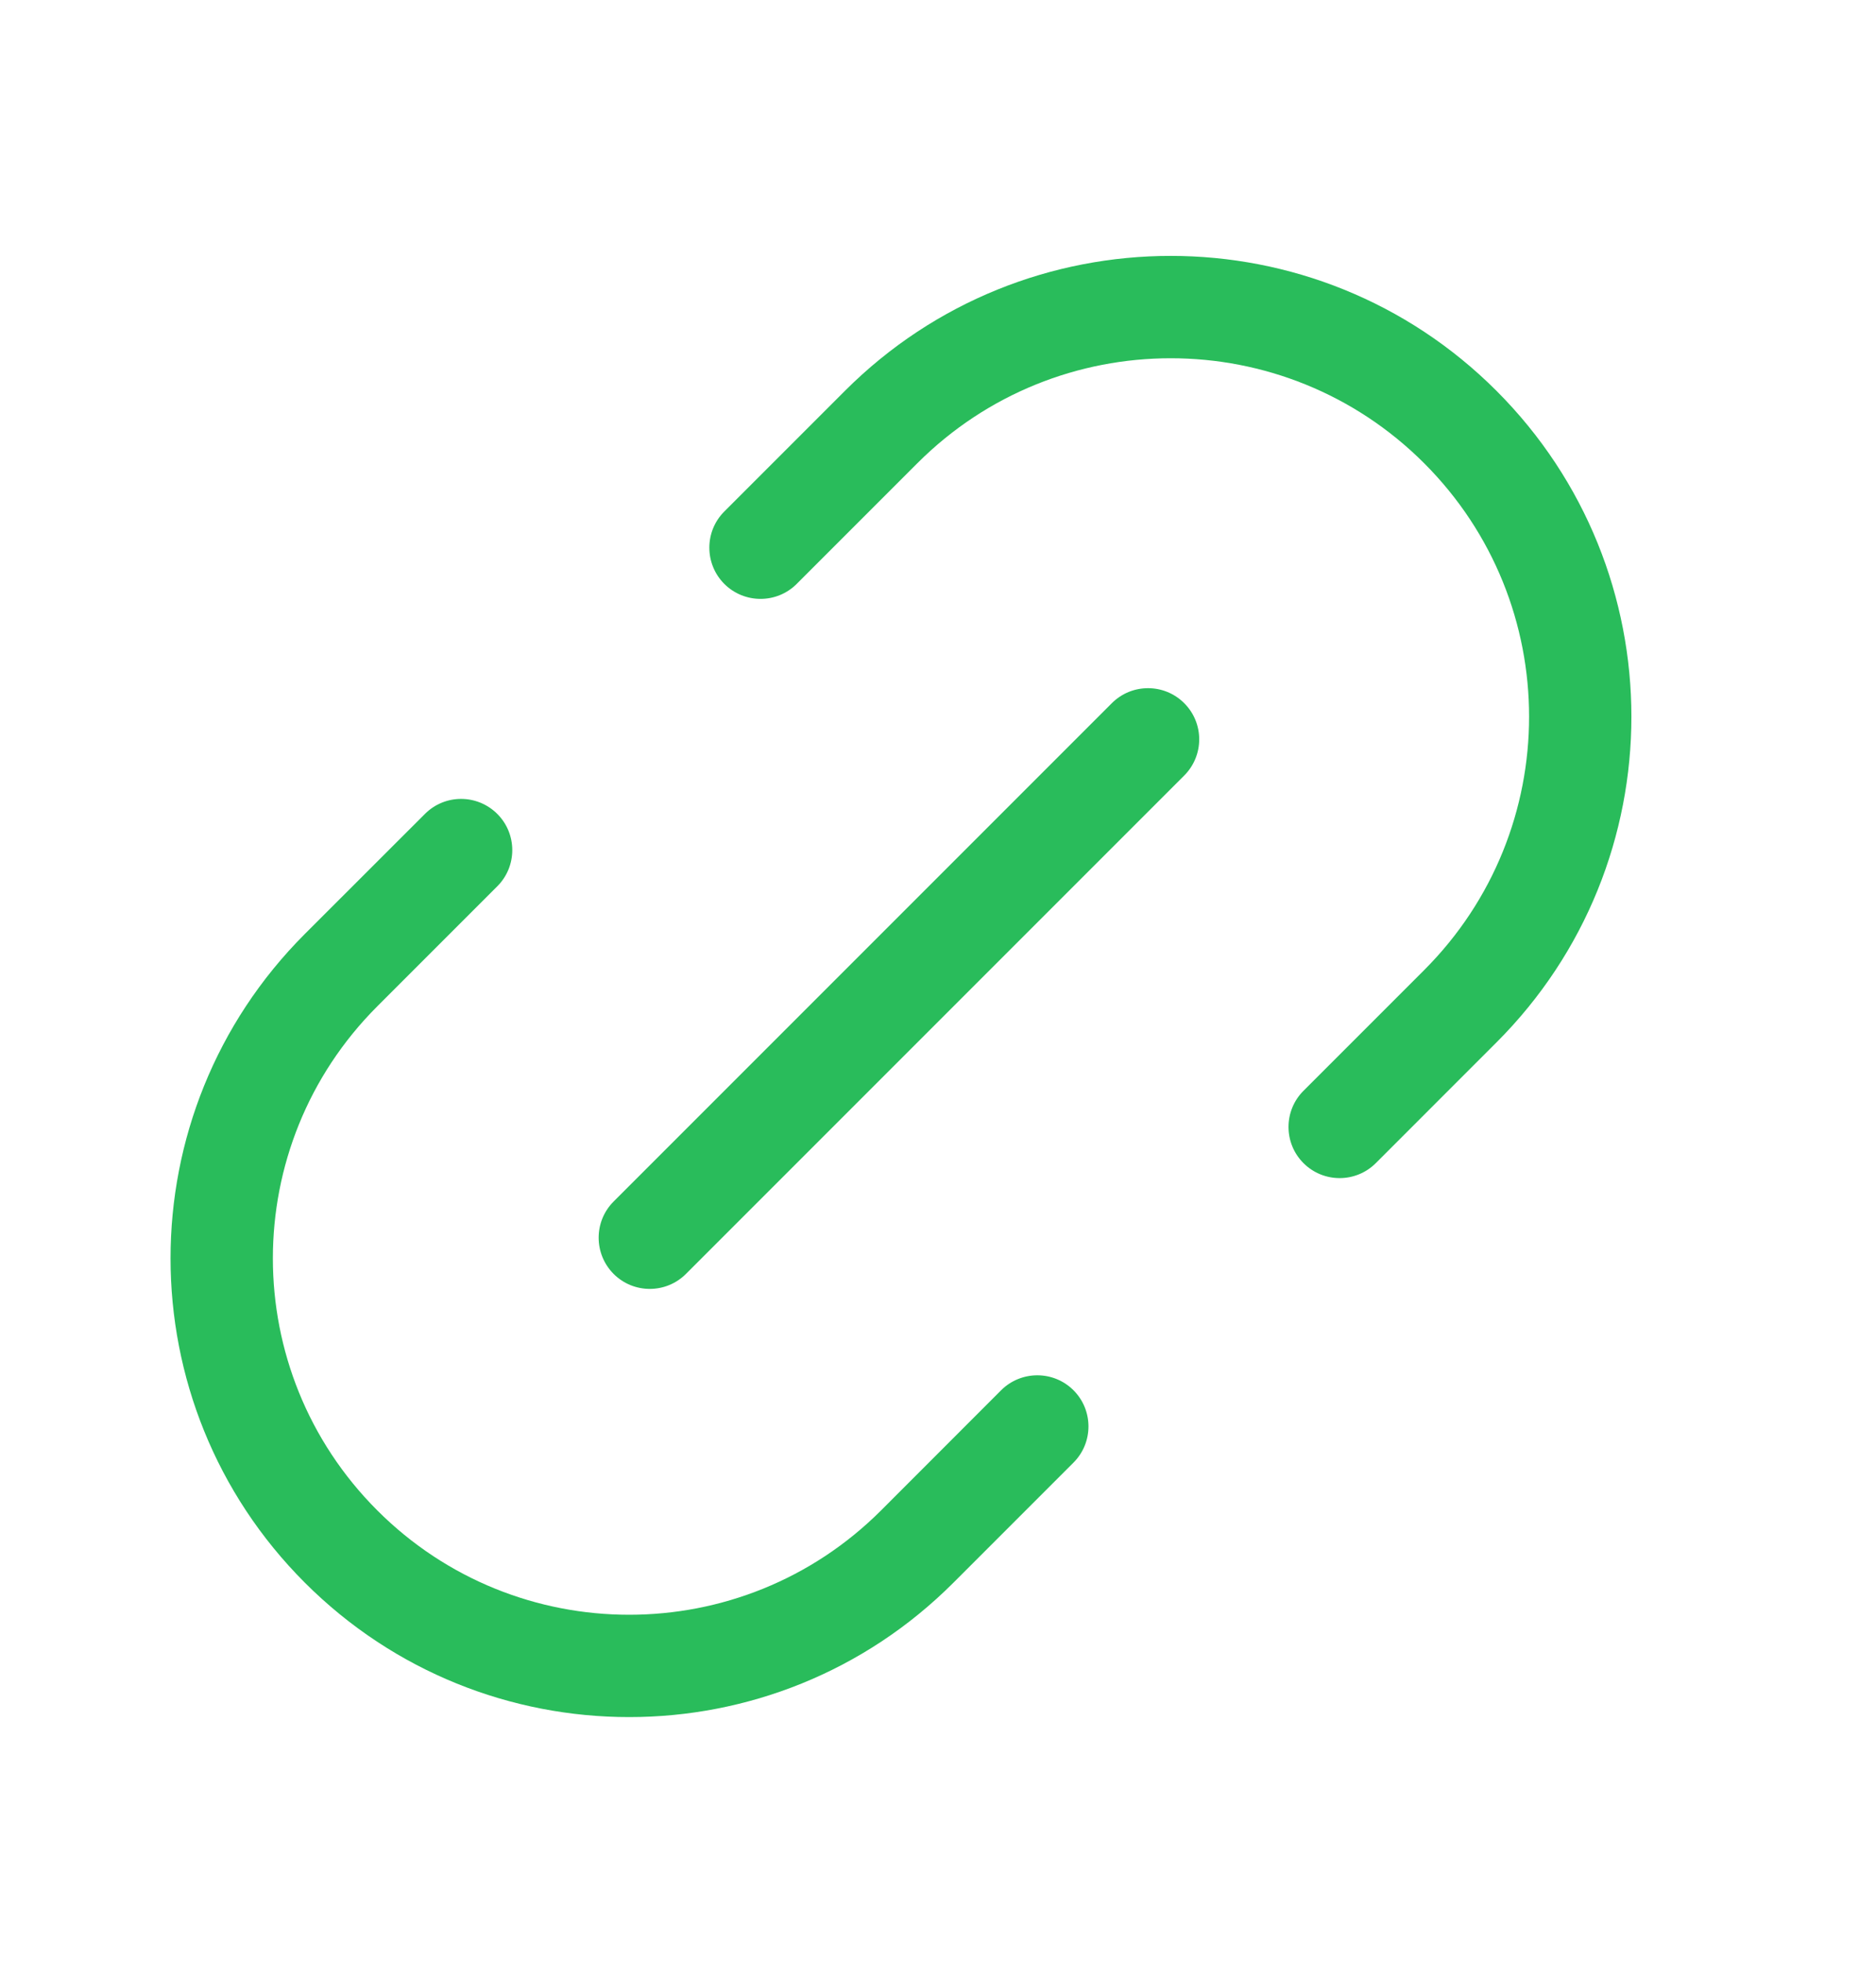 <svg width="22" height="23" viewBox="0 0 22 23" fill="none" xmlns="http://www.w3.org/2000/svg">
<g filter="url(#filter0_d_9823_18548)">
<path d="M9.909 3.582C12.019 1.473 15.44 1.473 17.549 3.582C19.659 5.692 19.659 9.113 17.549 11.222L16.134 12.637C15.9 12.871 15.52 12.871 15.286 12.637C15.052 12.403 15.052 12.023 15.286 11.789L16.701 10.374C18.342 8.733 18.342 6.072 16.701 4.431C15.06 2.79 12.399 2.79 10.758 4.431L9.343 5.846C9.109 6.08 8.729 6.08 8.494 5.846C8.26 5.611 8.26 5.231 8.494 4.997L9.909 3.582Z" fill="#29BC5B"/>
<path d="M5.832 8.543C6.066 8.777 6.066 9.157 5.832 9.391L4.424 10.799C2.792 12.431 2.792 15.076 4.424 16.708C6.055 18.34 8.701 18.34 10.333 16.708L11.74 15.3C11.975 15.066 12.355 15.066 12.589 15.3C12.823 15.534 12.823 15.914 12.589 16.148L11.181 17.556C9.081 19.657 5.676 19.657 3.575 17.556C1.475 15.456 1.475 12.051 3.575 9.95L4.983 8.543C5.217 8.308 5.597 8.308 5.832 8.543Z" fill="#29BC5B"/>
<path d="M13.887 8.093C14.122 7.858 14.122 7.478 13.887 7.244C13.653 7.01 13.273 7.01 13.039 7.244L7.196 13.087C6.962 13.321 6.962 13.701 7.196 13.936C7.43 14.17 7.81 14.17 8.044 13.936L13.887 8.093Z" fill="#29BC5B"/>
</g>
<defs>
<filter id="filter0_d_9823_18548" x="-2" y="-1" width="26" height="26" filterUnits="userSpaceOnUse" color-interpolation-filters="sRGB">
<feFlood flood-opacity="0" result="BackgroundImageFix"/>
<feColorMatrix in="SourceAlpha" type="matrix" values="0 0 0 0 0 0 0 0 0 0 0 0 0 0 0 0 0 0 127 0" result="hardAlpha"/>
<feOffset dy="1"/>
<feGaussianBlur stdDeviation="1"/>
<feComposite in2="hardAlpha" operator="out"/>
<feColorMatrix type="matrix" values="0 0 0 0 0.138 0 0 0 0 0.534 0 0 0 0 1 0 0 0 0.15 0"/>
<feBlend mode="normal" in2="BackgroundImageFix" result="effect1_dropShadow_9823_18548"/>
<feBlend mode="normal" in="SourceGraphic" in2="effect1_dropShadow_9823_18548" result="shape"/>
</filter>
</defs>
</svg>
